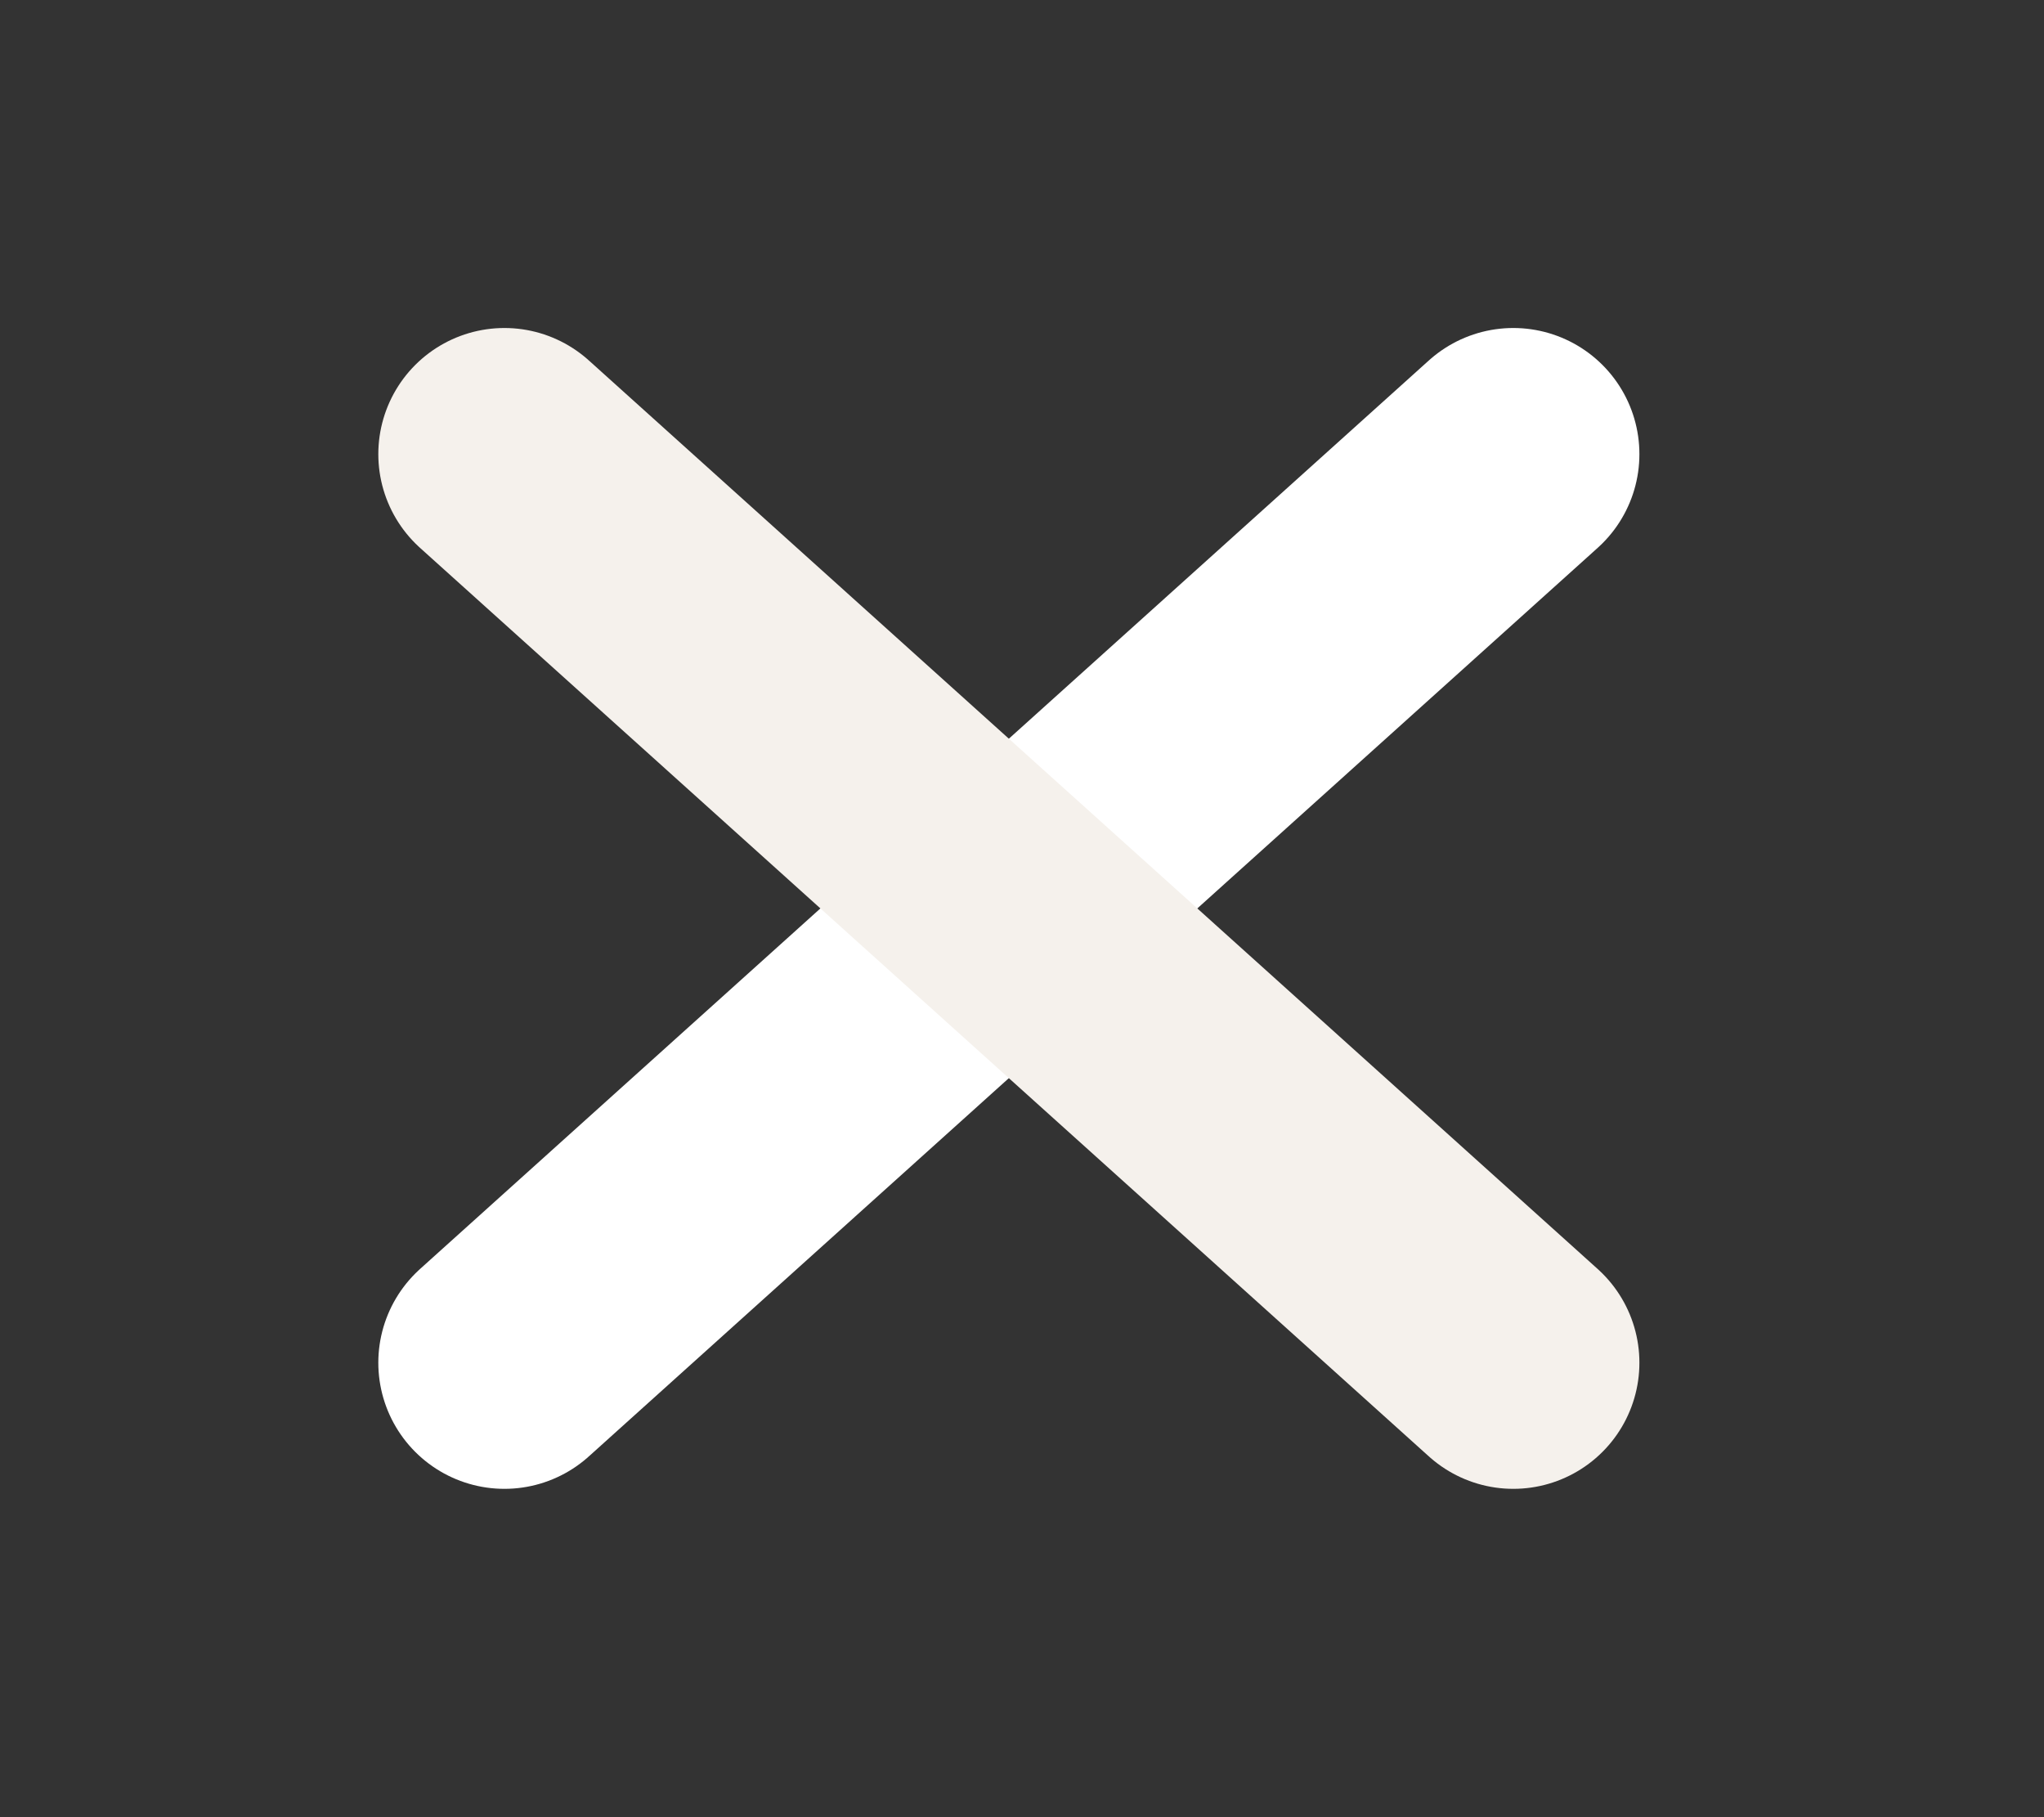 <svg width="36" height="32" viewBox="0 0 36 32" fill="none" xmlns="http://www.w3.org/2000/svg">
<rect x="0" y="0" width="36" height="32" fill="#333333" stroke="none"/>
<path d="M26.653 7.997L8.884 23.997" stroke="white" stroke-width="4.442" stroke-linecap="round" stroke-linejoin="round"/>
<path d="M8.884 7.997L26.653 23.997" stroke="#F5F1EC" stroke-width="4.442" stroke-linecap="round" stroke-linejoin="round"/>
</svg>
